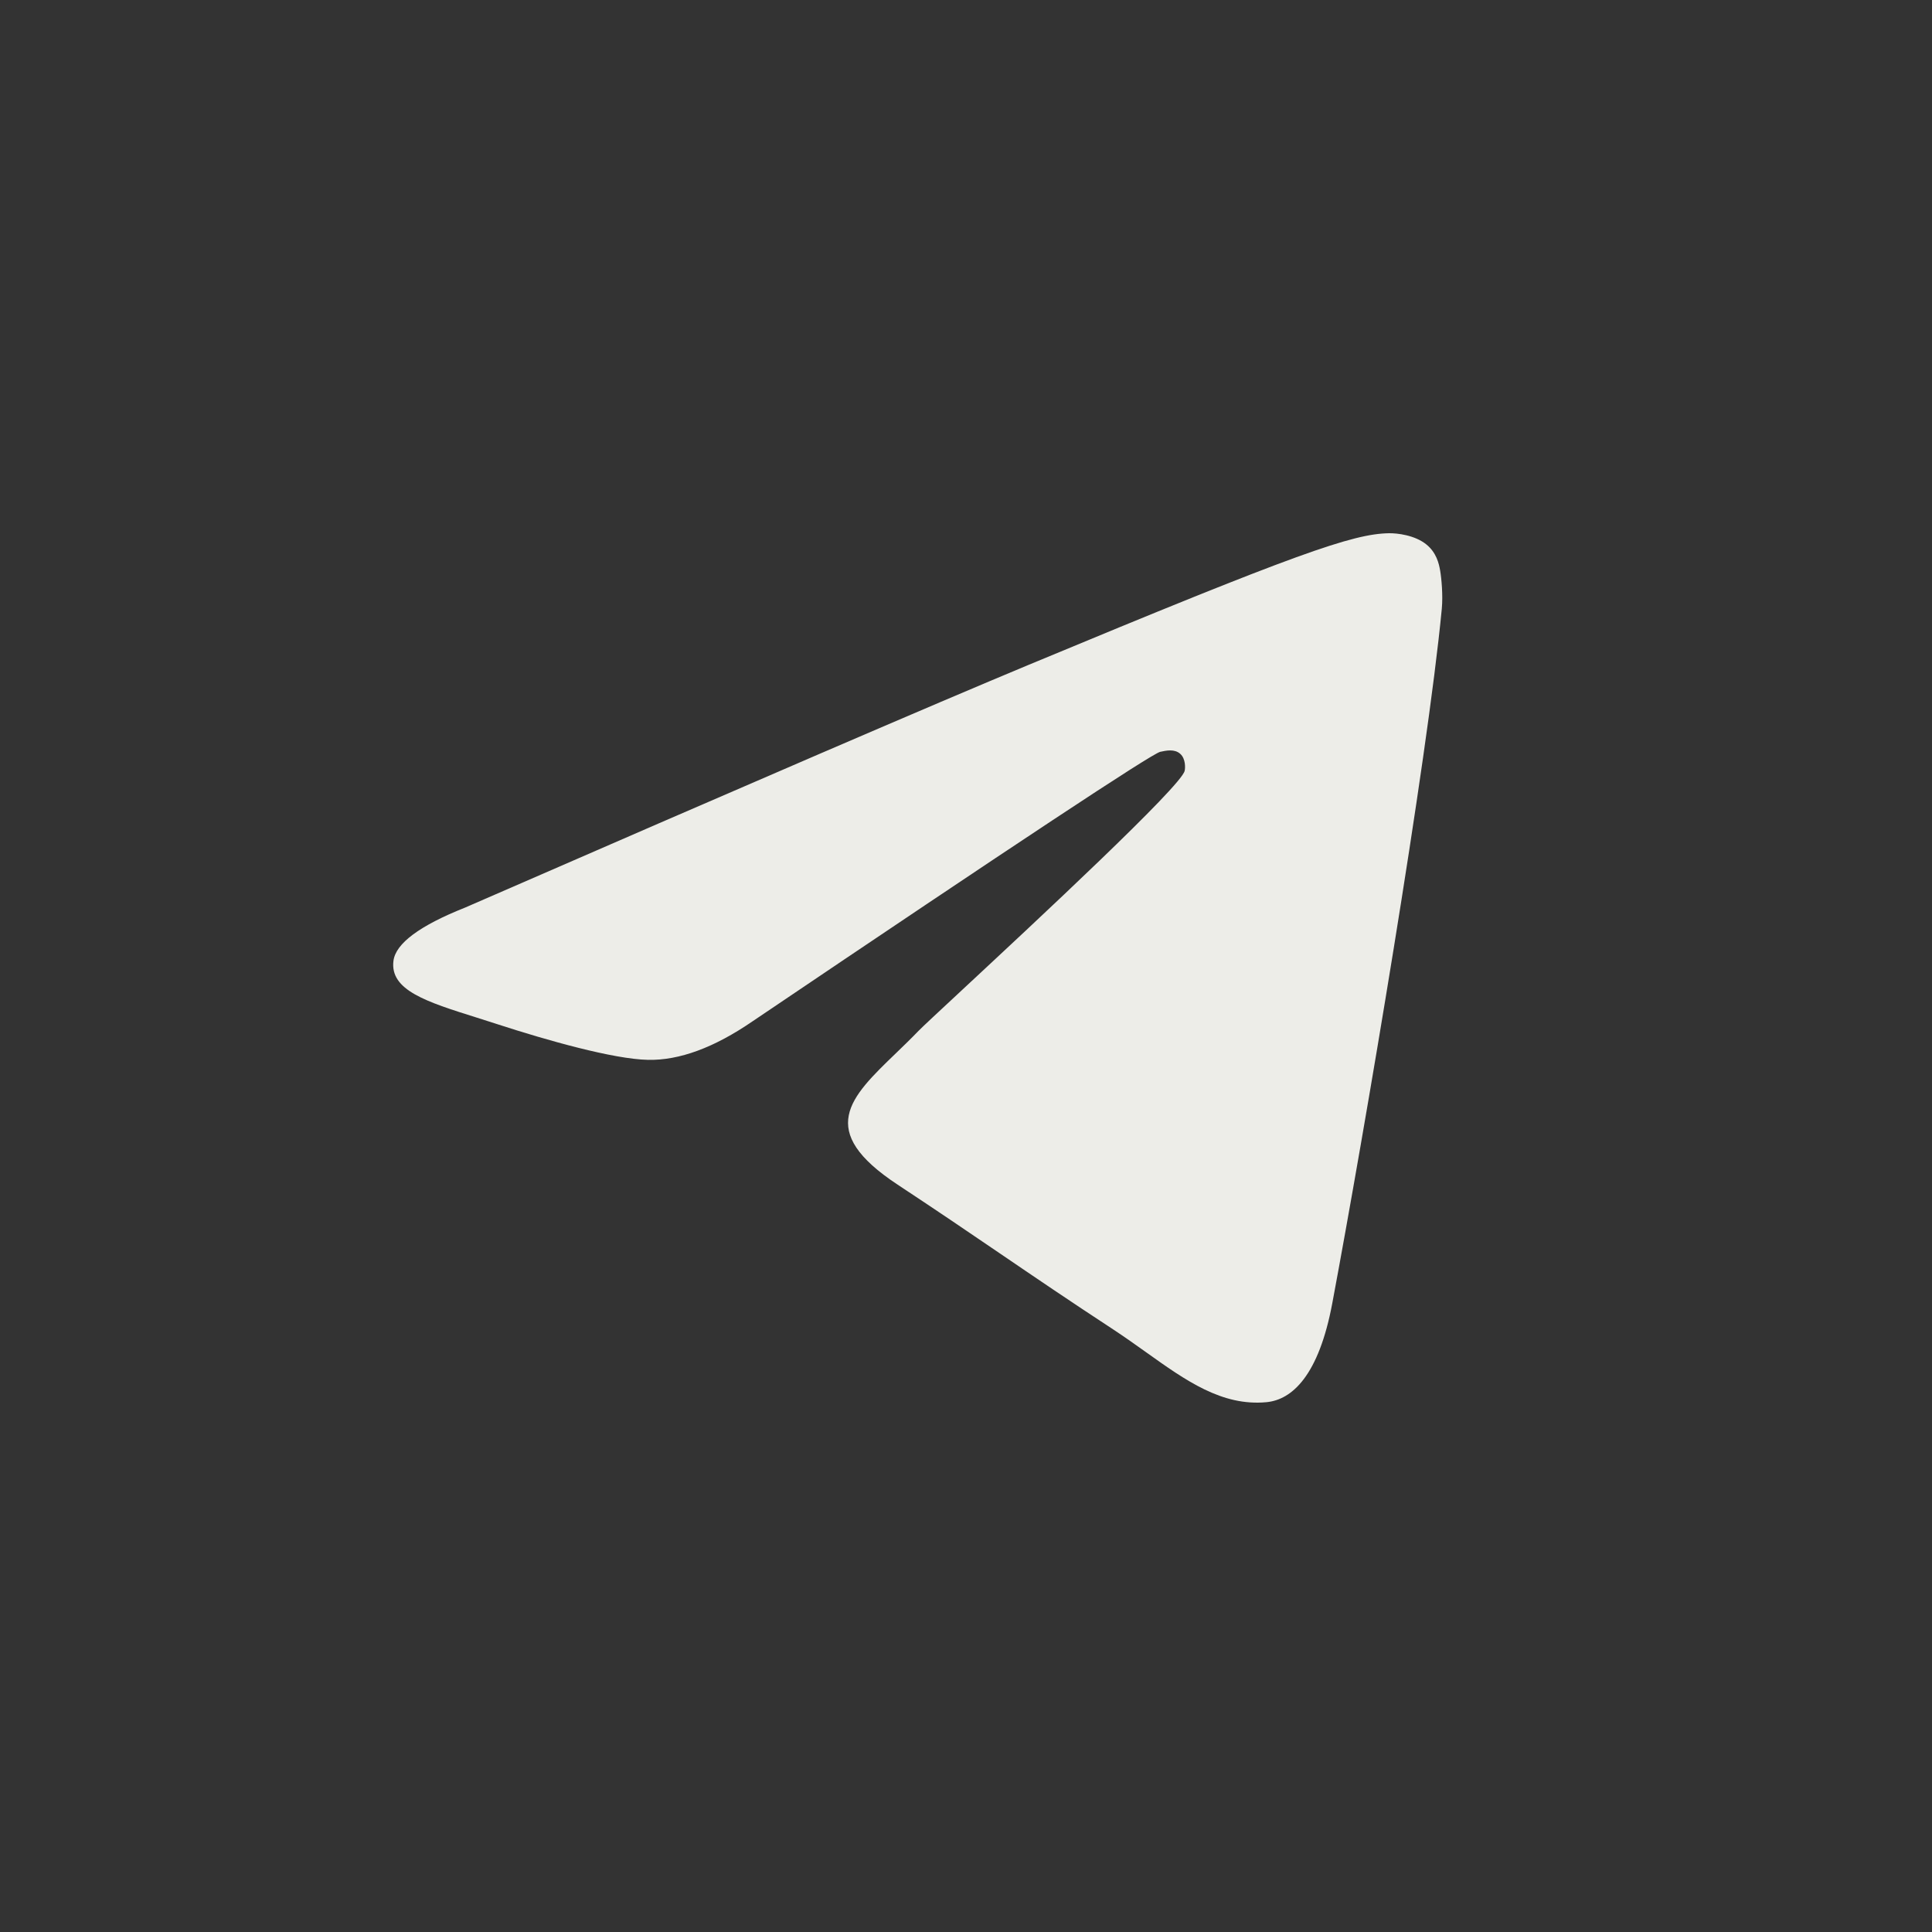 <?xml version="1.0" encoding="UTF-8"?> <svg xmlns="http://www.w3.org/2000/svg" width="40" height="40" viewBox="0 0 40 40" fill="none"><rect x="0" y="0" width="40" height="40" fill="#333333" stroke="none"/><path d="M28.757 11.04C28.922 11.037 29.293 11.078 29.532 11.273C29.735 11.437 29.791 11.659 29.817 11.815C29.844 11.97 29.877 12.325 29.851 12.602C29.55 15.764 28.247 23.438 27.584 26.98C27.304 28.479 26.752 28.982 26.218 29.031C25.298 29.116 24.553 28.585 23.725 27.994C23.507 27.839 23.284 27.68 23.05 27.526C22.131 26.924 21.42 26.44 20.708 25.955C20.056 25.511 19.402 25.066 18.586 24.528C16.886 23.408 17.598 22.722 18.547 21.808C18.7 21.66 18.86 21.506 19.017 21.343C19.087 21.27 19.429 20.952 19.912 20.503C21.46 19.063 24.452 16.282 24.527 15.96C24.54 15.907 24.552 15.71 24.435 15.607C24.318 15.502 24.145 15.538 24.02 15.566C23.844 15.607 21.031 17.465 15.584 21.143C14.786 21.691 14.063 21.957 13.415 21.943C12.701 21.928 11.328 21.54 10.307 21.208C10.157 21.159 10.01 21.113 9.869 21.068C8.831 20.742 8.069 20.502 8.146 19.894C8.191 19.534 8.687 19.165 9.633 18.789C15.463 16.249 19.352 14.574 21.297 13.765C26.85 11.455 28.005 11.053 28.757 11.04Z" fill="#EDEDE8"></path></svg> 
